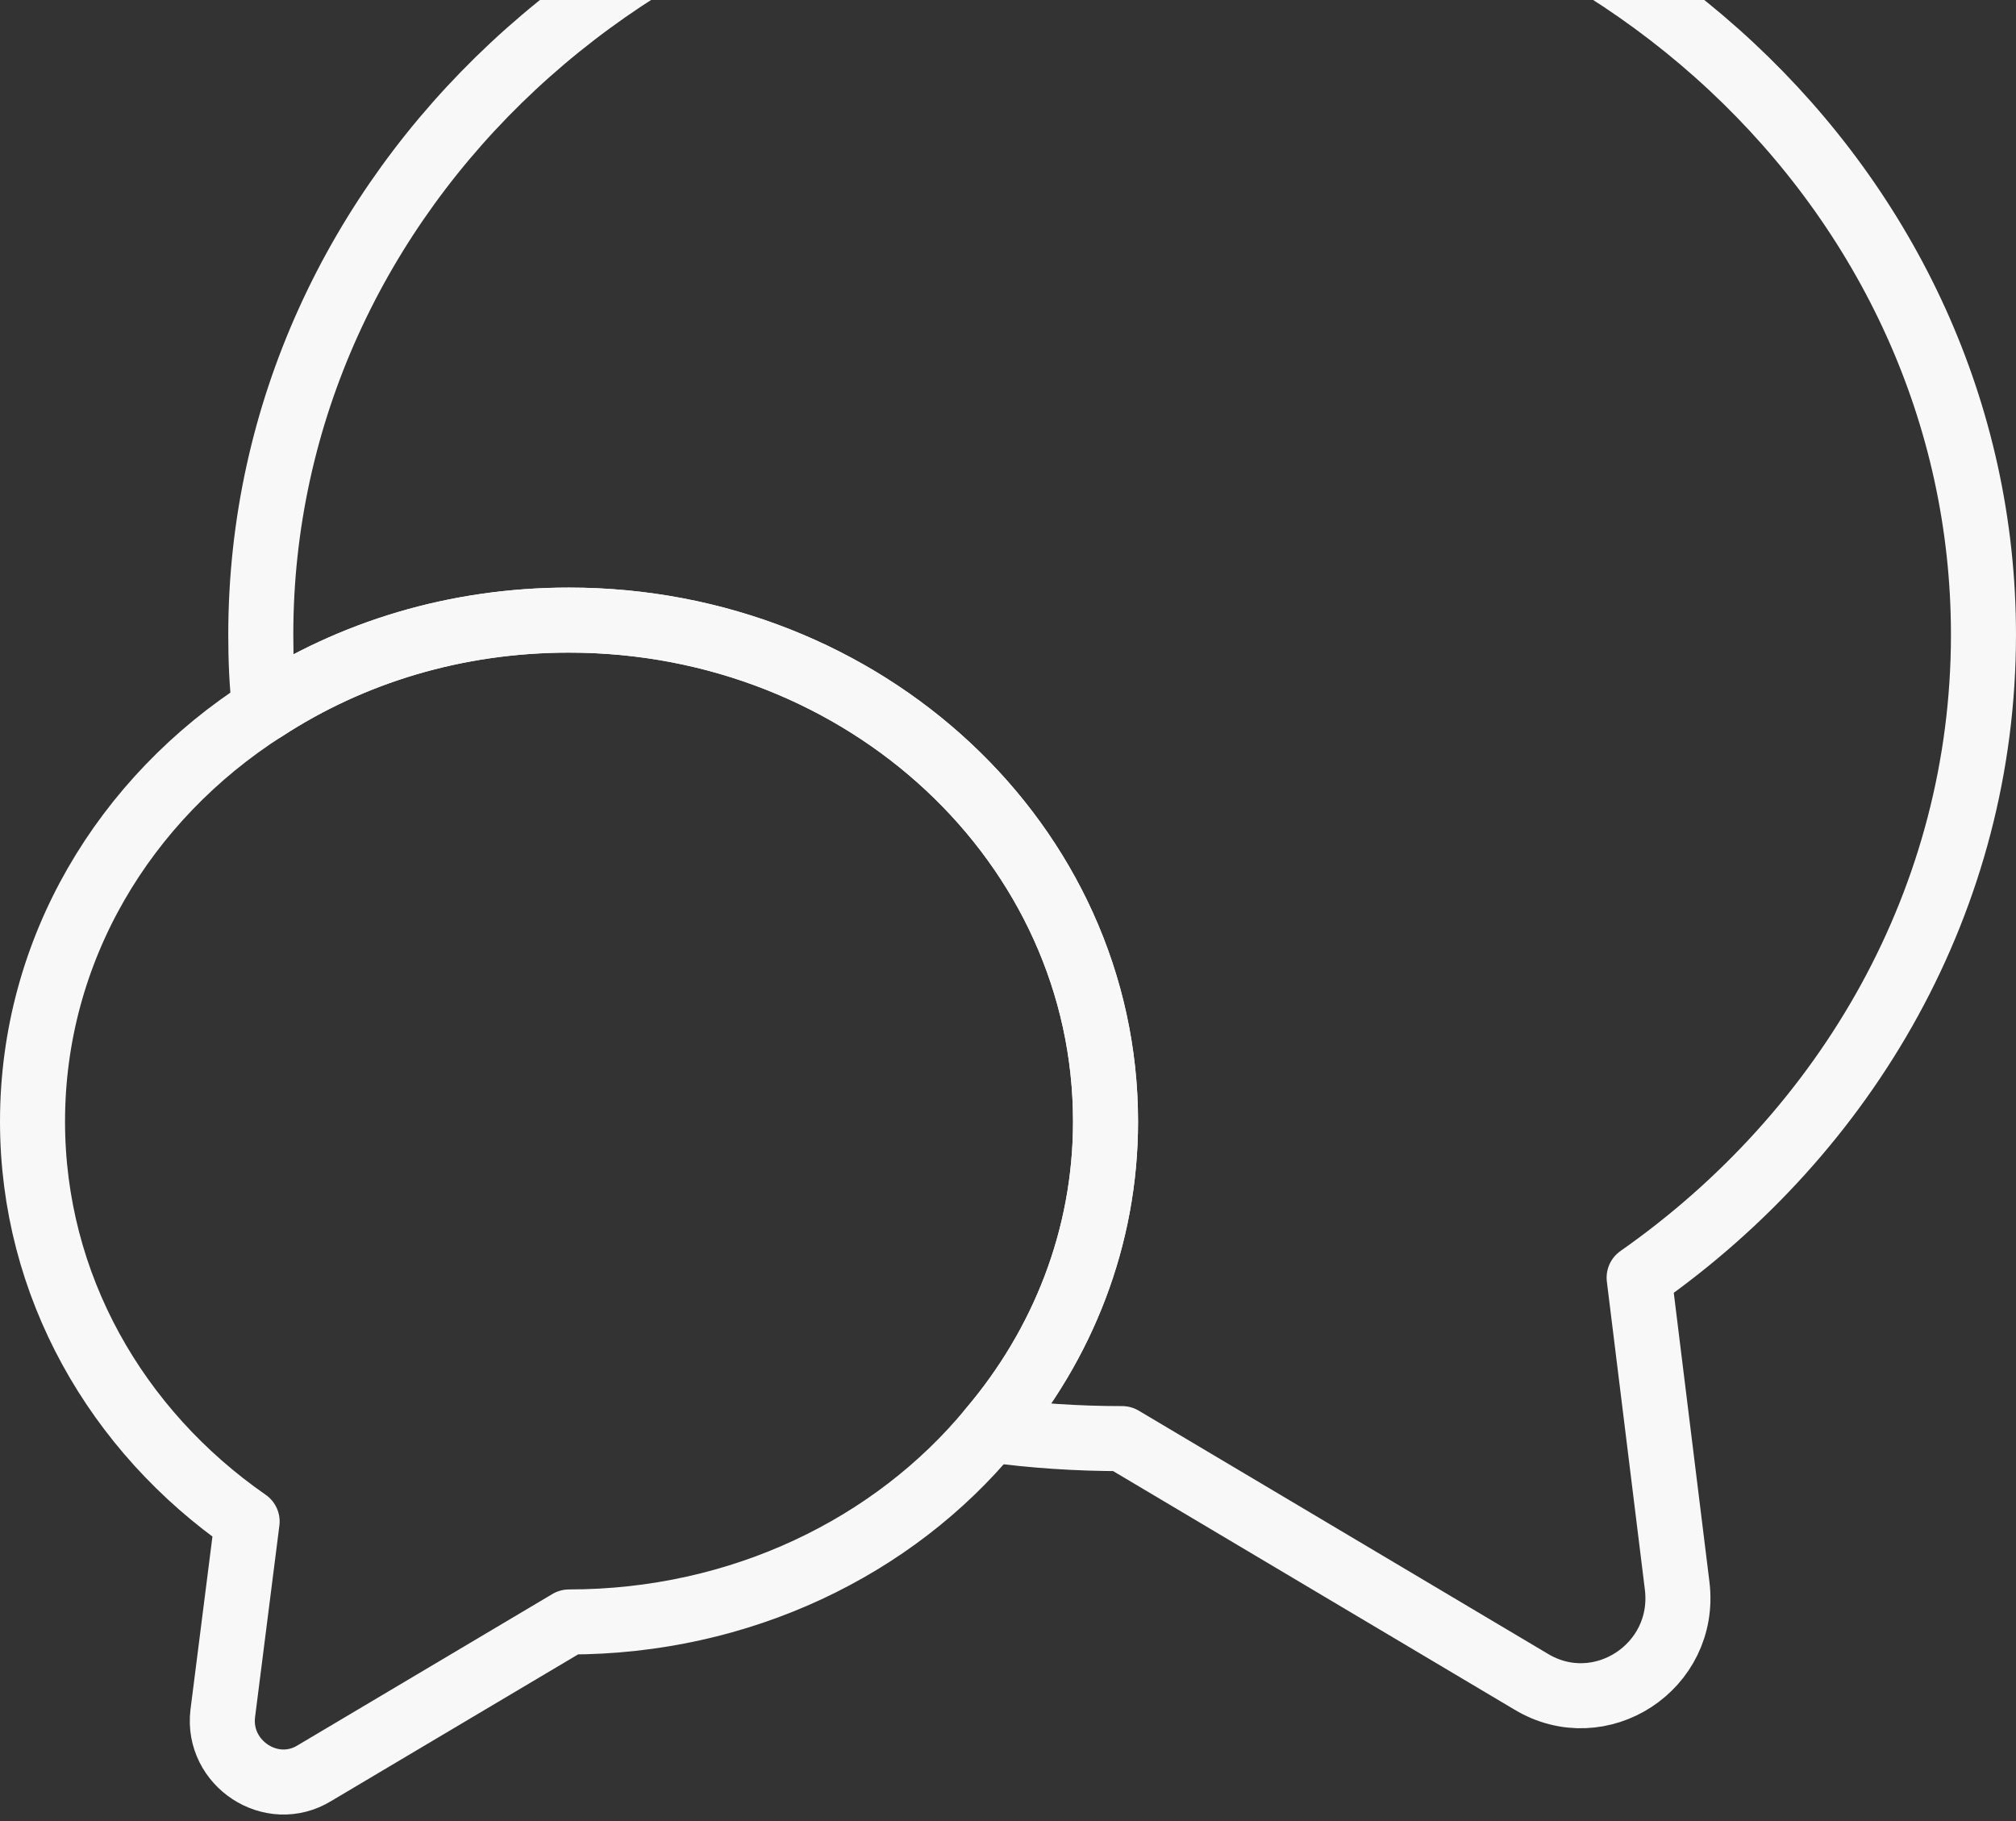 <svg width="310" height="280" viewBox="0 0 310 280" fill="none" xmlns="http://www.w3.org/2000/svg">
                           <rect x="0" y="0" width="310" height="280" fill="#333333" stroke="none"/>
                           <path d="M252.049 196.448L257.899 243.847C259.399 256.297 246.049 264.997 235.399 258.547L172.55 221.197C165.65 221.197 158.9 220.748 152.3 219.848C163.4 206.798 170 190.297 170 172.448C170 129.848 133.1 95.349 87.501 95.349C70.101 95.349 54.051 100.299 40.701 108.999C40.251 105.249 40.101 101.499 40.101 97.599C40.101 29.349 99.35 -26 172.55 -26C245.749 -26 304.998 29.349 304.998 97.599C304.998 138.098 284.149 173.948 252.049 196.448Z" stroke="#F8F8F8" stroke-width="10" stroke-linecap="round" stroke-linejoin="round" />
                           <path d="M169.998 172.439C169.998 190.289 163.398 206.789 152.299 219.839C137.449 237.839 113.899 249.388 87.499 249.388L48.349 272.638C41.75 276.688 33.35 271.138 34.25 263.488L38 233.939C17.9 219.989 5 197.639 5 172.439C5 146.039 19.1 122.79 40.7 108.99C54.05 100.29 70.099 95.34 87.499 95.34C133.099 95.34 169.998 129.839 169.998 172.439Z" stroke="#F8F8F8" stroke-width="10" stroke-linecap="round" stroke-linejoin="round" />
                         </svg>